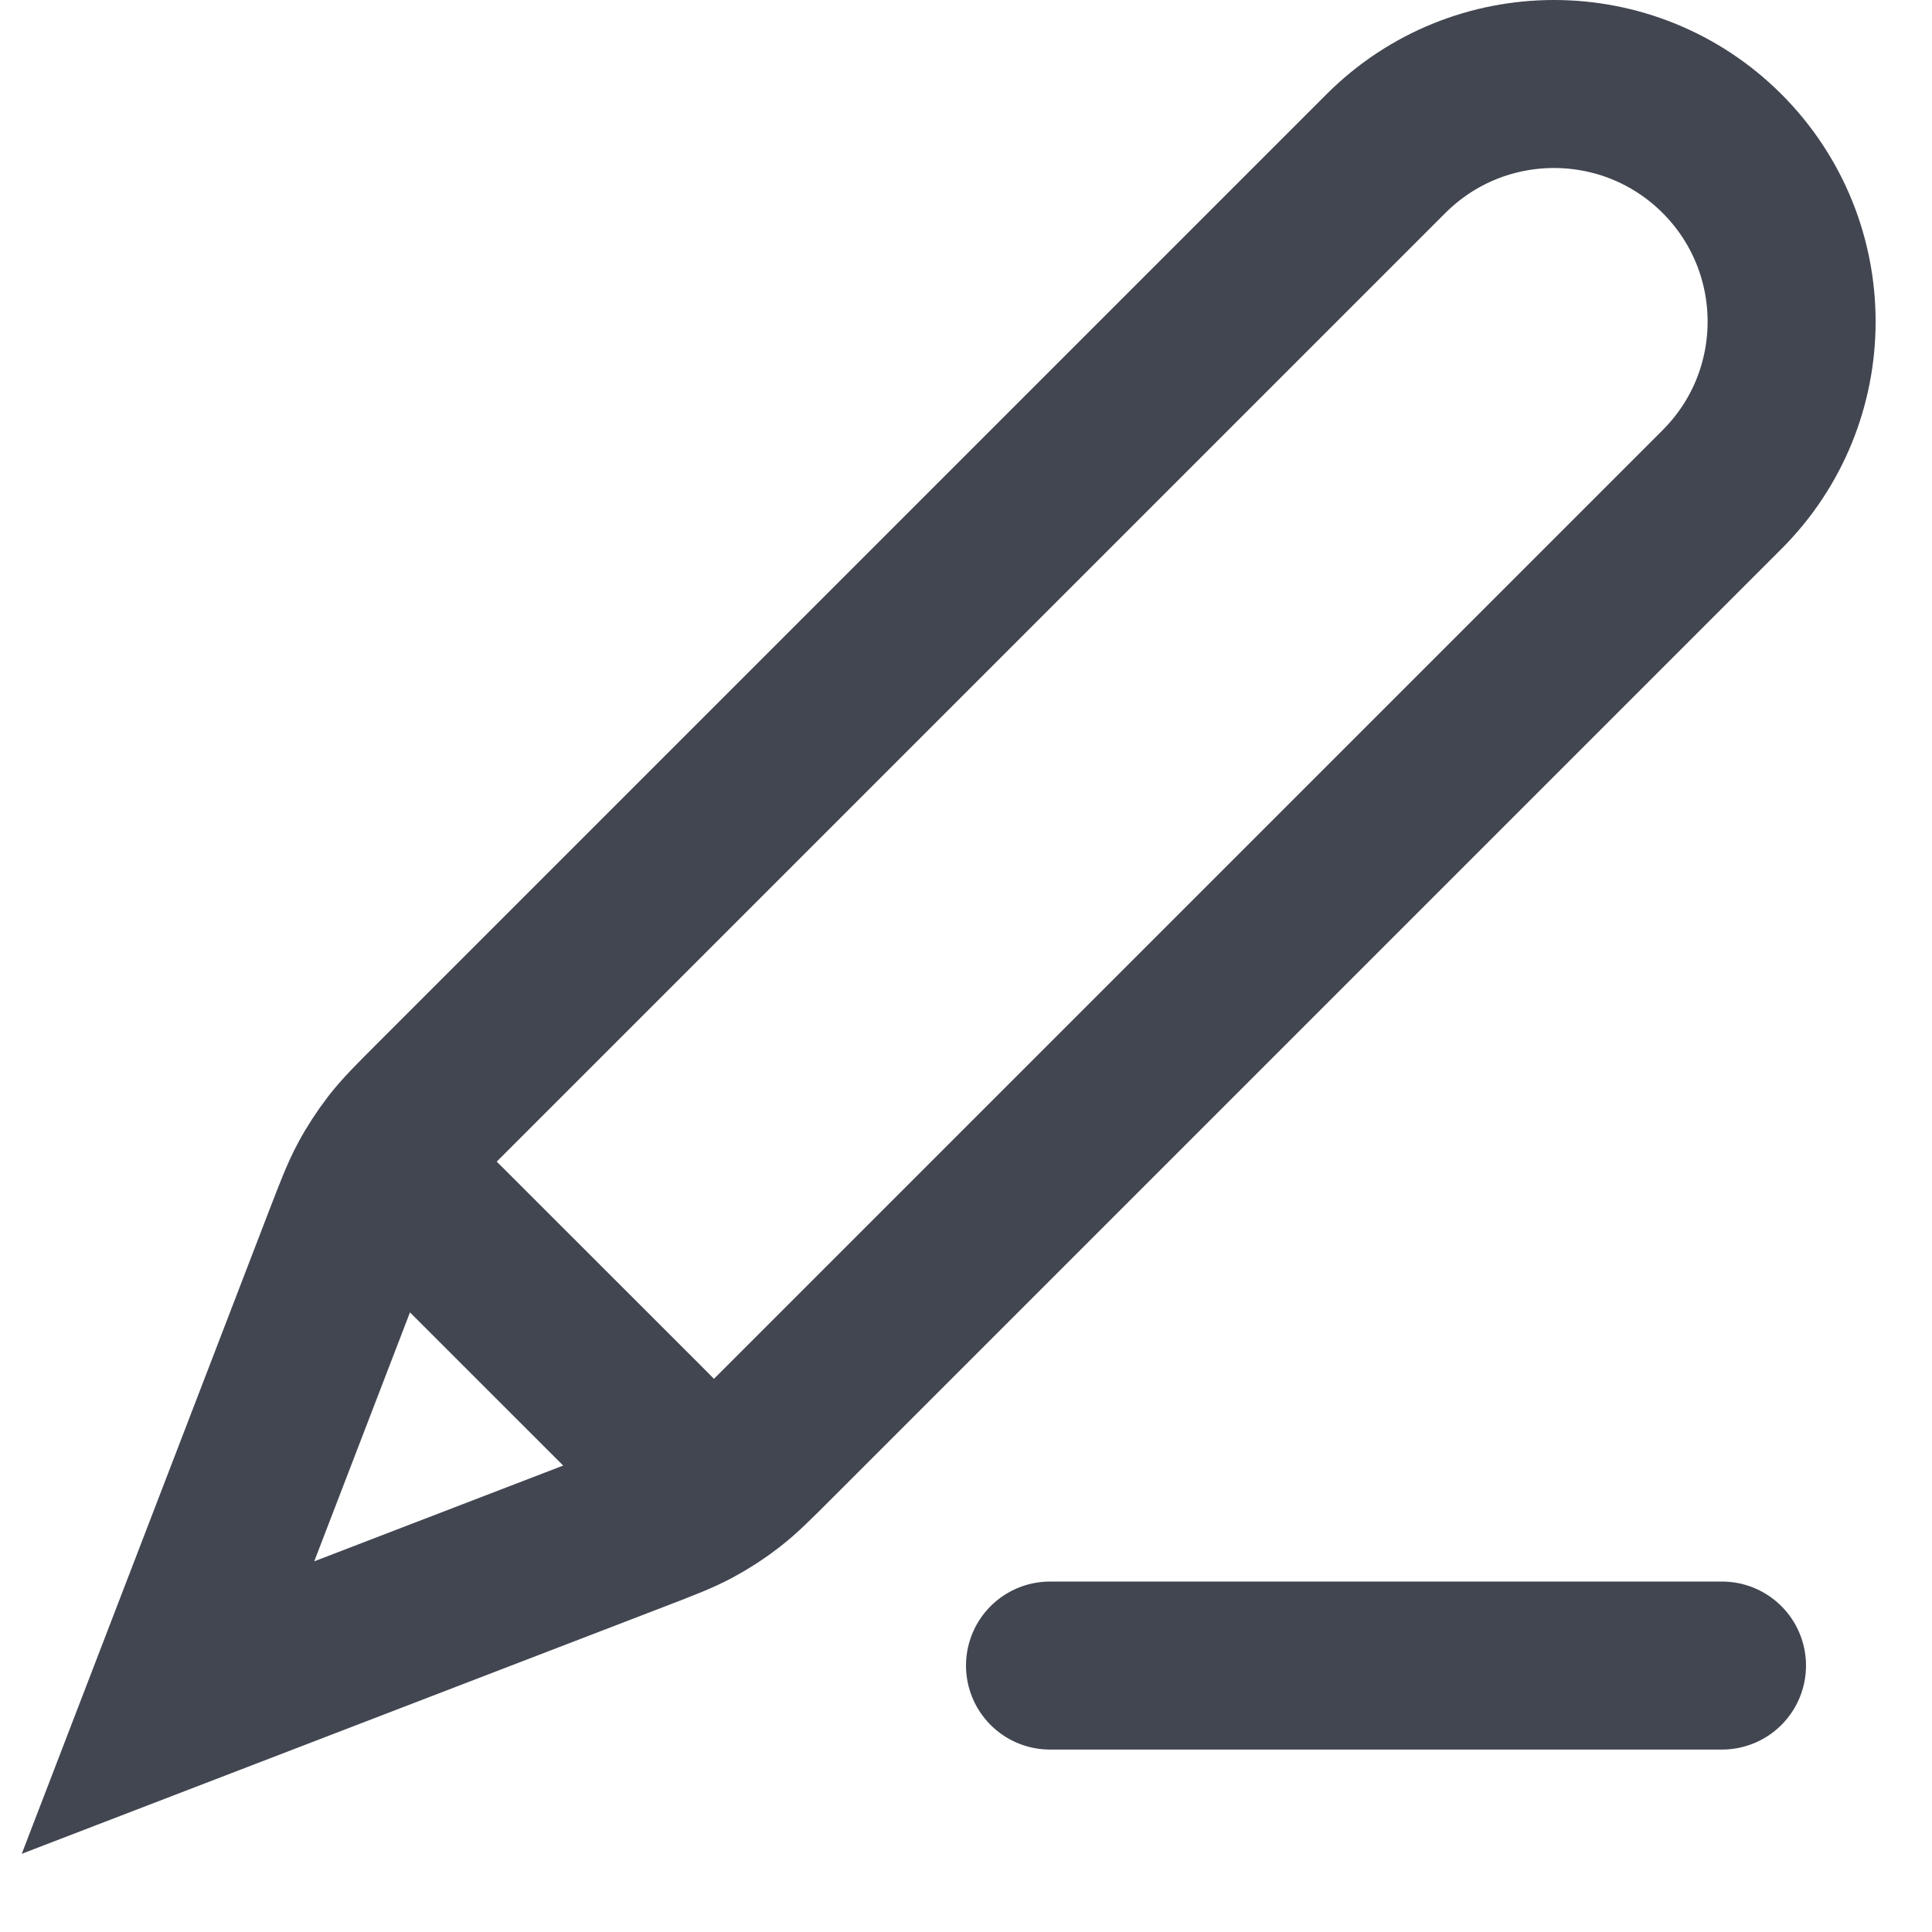 <?xml version="1.0" encoding="utf-8"?>
<svg xmlns="http://www.w3.org/2000/svg" fill="none" height="100%" overflow="visible" preserveAspectRatio="none" style="display: block;" viewBox="0 0 23 23" width="100%">
<path d="M20.5 19.828H12.5M2 20.328L7.549 18.194C7.904 18.058 8.082 17.989 8.248 17.9C8.395 17.821 8.536 17.73 8.668 17.627C8.817 17.512 8.951 17.377 9.22 17.108L20.5 5.828C21.605 4.724 21.605 2.933 20.5 1.828C19.395 0.724 17.605 0.724 16.5 1.828L5.22 13.108C4.951 13.377 4.817 13.511 4.701 13.66C4.599 13.793 4.507 13.933 4.428 14.081C4.339 14.247 4.271 14.424 4.134 14.779L2 20.328ZM2 20.328L4.058 14.977C4.205 14.595 4.279 14.403 4.405 14.315C4.516 14.239 4.652 14.21 4.784 14.235C4.935 14.264 5.08 14.409 5.37 14.699L7.63 16.958C7.92 17.248 8.065 17.393 8.094 17.544C8.119 17.676 8.09 17.813 8.013 17.923C7.925 18.049 7.734 18.123 7.351 18.27L2 20.328Z" id="Icon" stroke="#414651" stroke-linecap="round" stroke-width="2"/>
</svg>